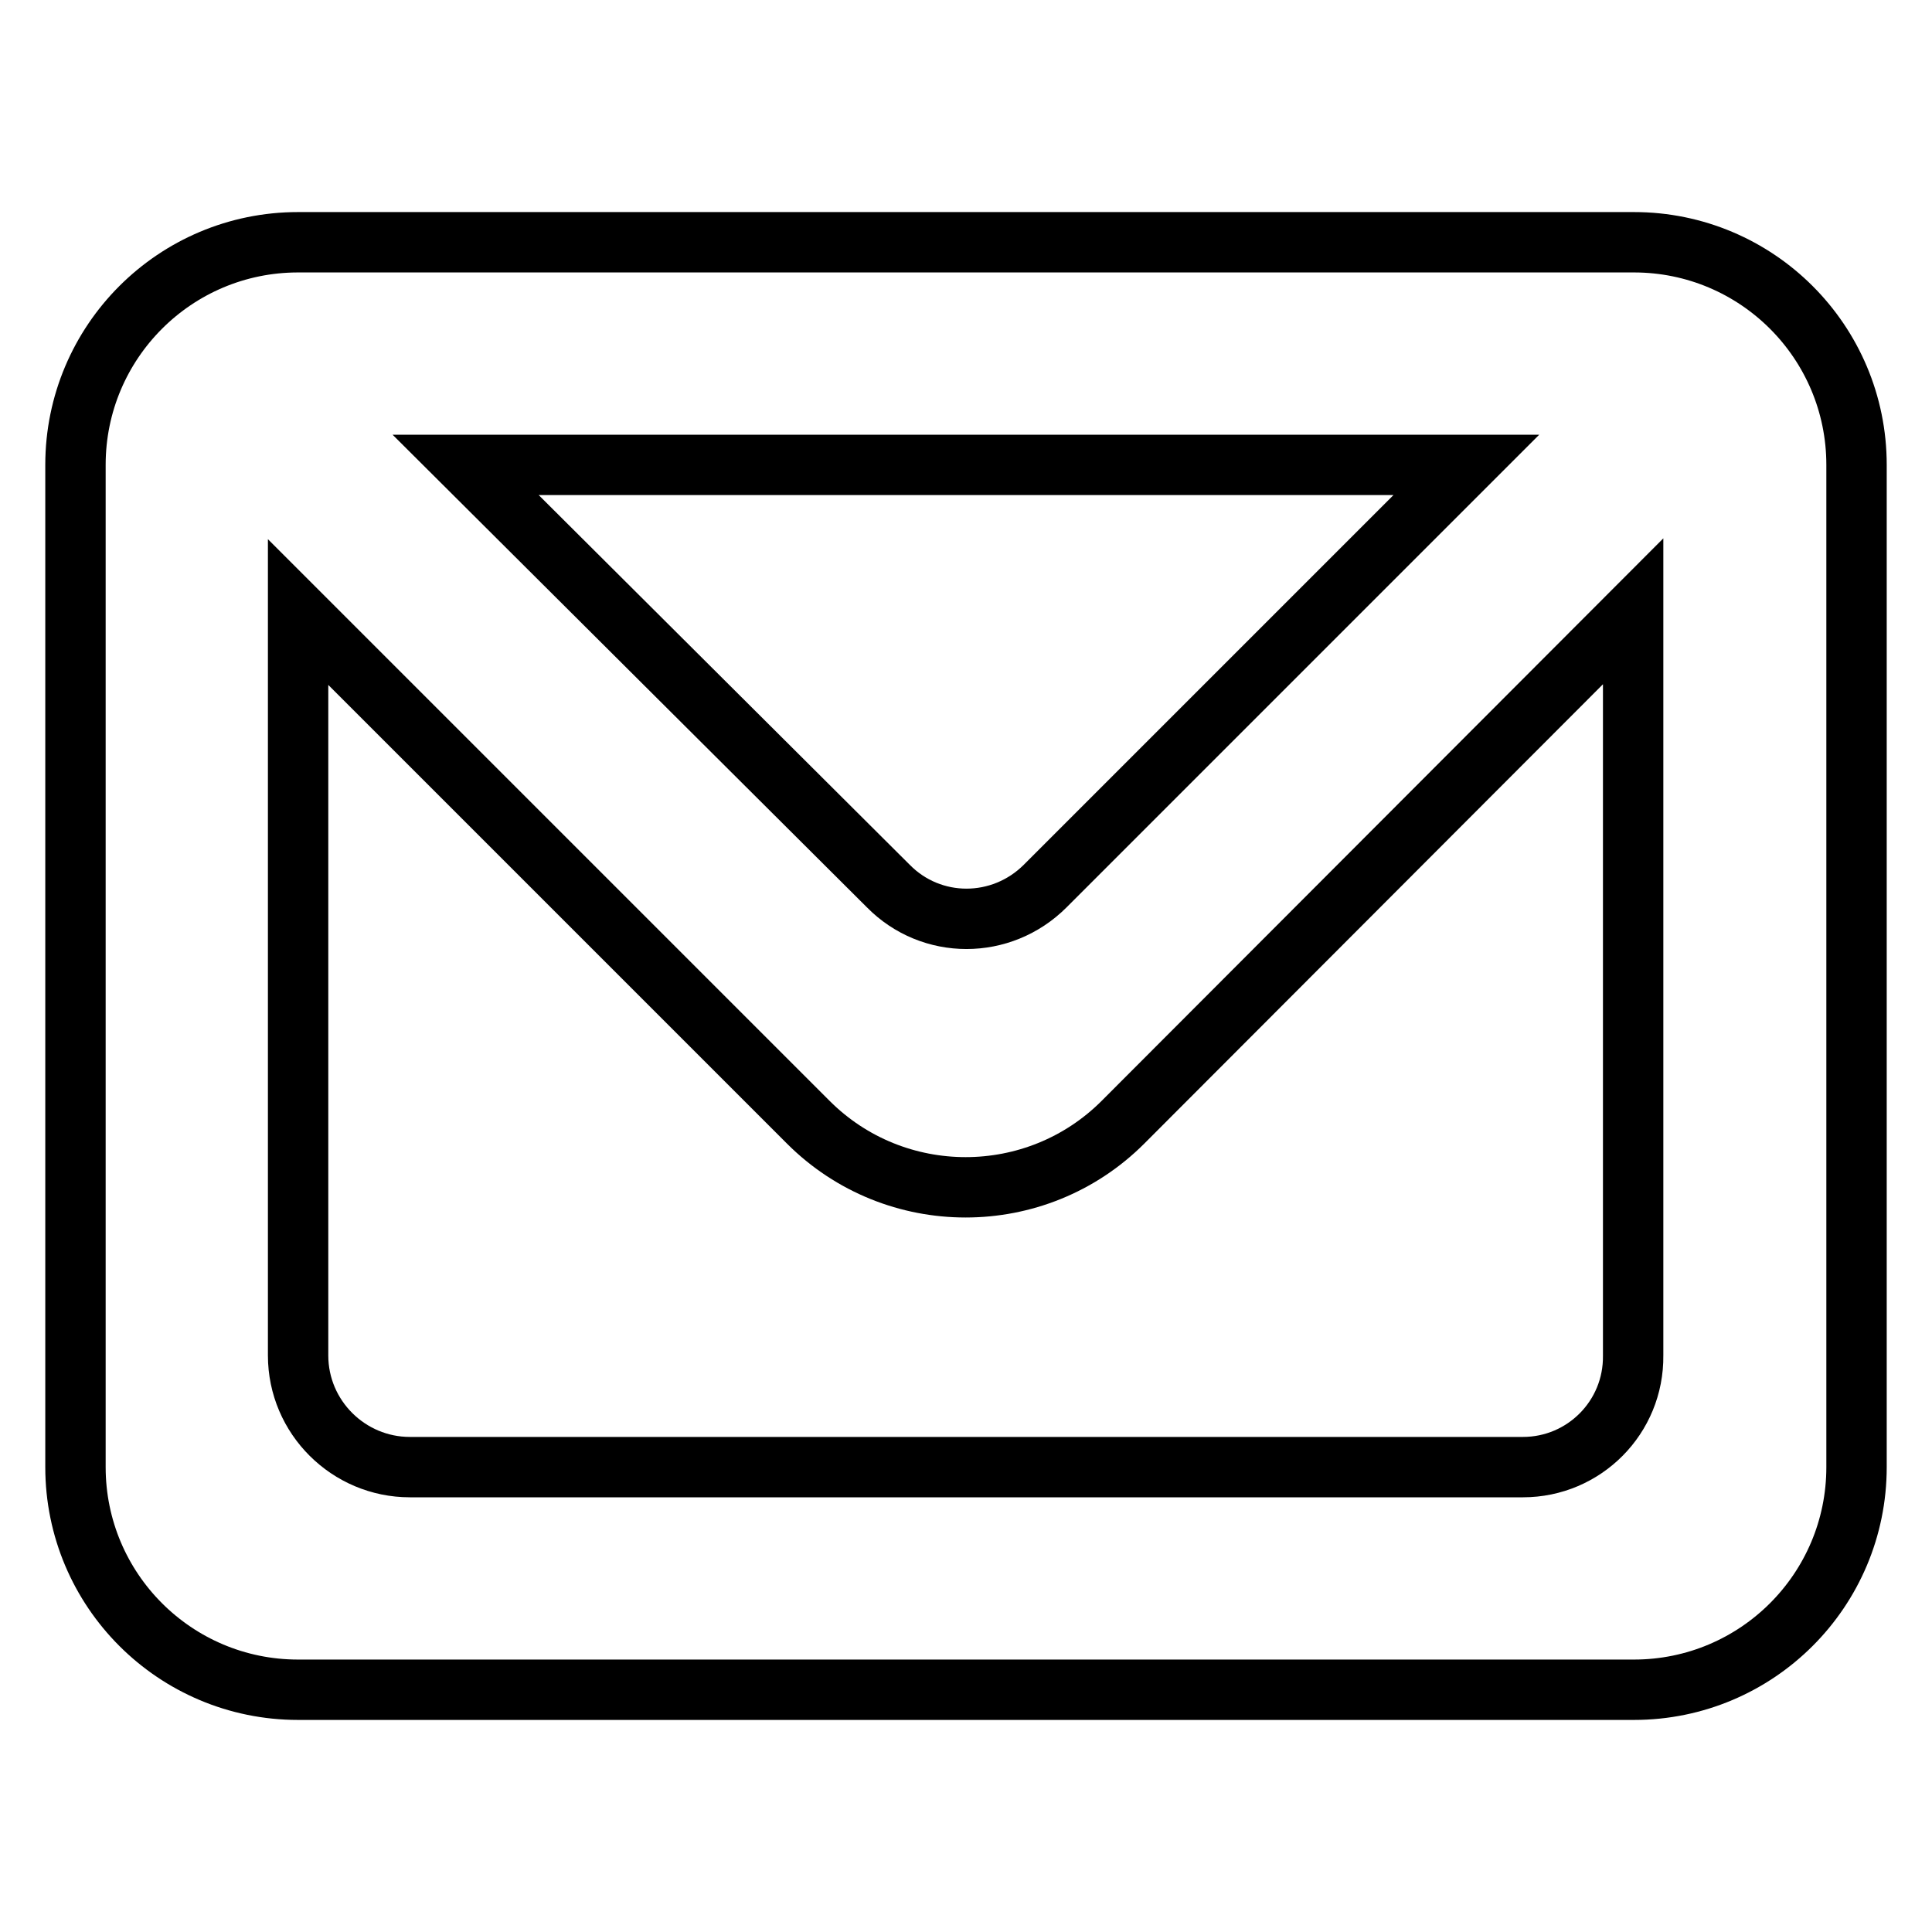 <?xml version="1.0" encoding="utf-8"?>
<!-- Svg Vector Icons : http://www.onlinewebfonts.com/icon -->
<!DOCTYPE svg PUBLIC "-//W3C//DTD SVG 1.1//EN" "http://www.w3.org/Graphics/SVG/1.1/DTD/svg11.dtd">
<svg version="1.1" xmlns="http://www.w3.org/2000/svg" xmlns:xlink="http://www.w3.org/1999/xlink" x="0px" y="0px" viewBox="0 0 256 256" enable-background="new 0 0 256 256" xml:space="preserve">
<g> <path stroke-width="8" fill-opacity="0" stroke="#000000"  d="M216.5,32.1h-177C23.2,32.1,10,45.3,10,61.6v132.8c0,16.3,13.2,29.5,29.5,29.5h177 c16.3,0,29.5-13.2,29.5-29.5V61.6C246,45.3,232.8,32.1,216.5,32.1z M194.3,61.6l-55.8,55.8c-5.8,5.8-15.1,5.8-20.8,0c0,0,0,0,0,0 L61.7,61.6H194.3L194.3,61.6z M201.8,194.4H54.3c-8.1,0-14.8-6.6-14.8-14.8V81.1l67.6,67.6c11.5,11.5,30.2,11.5,41.7,0l67.6-67.7 v98.6C216.5,187.8,209.9,194.4,201.8,194.4z"/></g>
</svg>